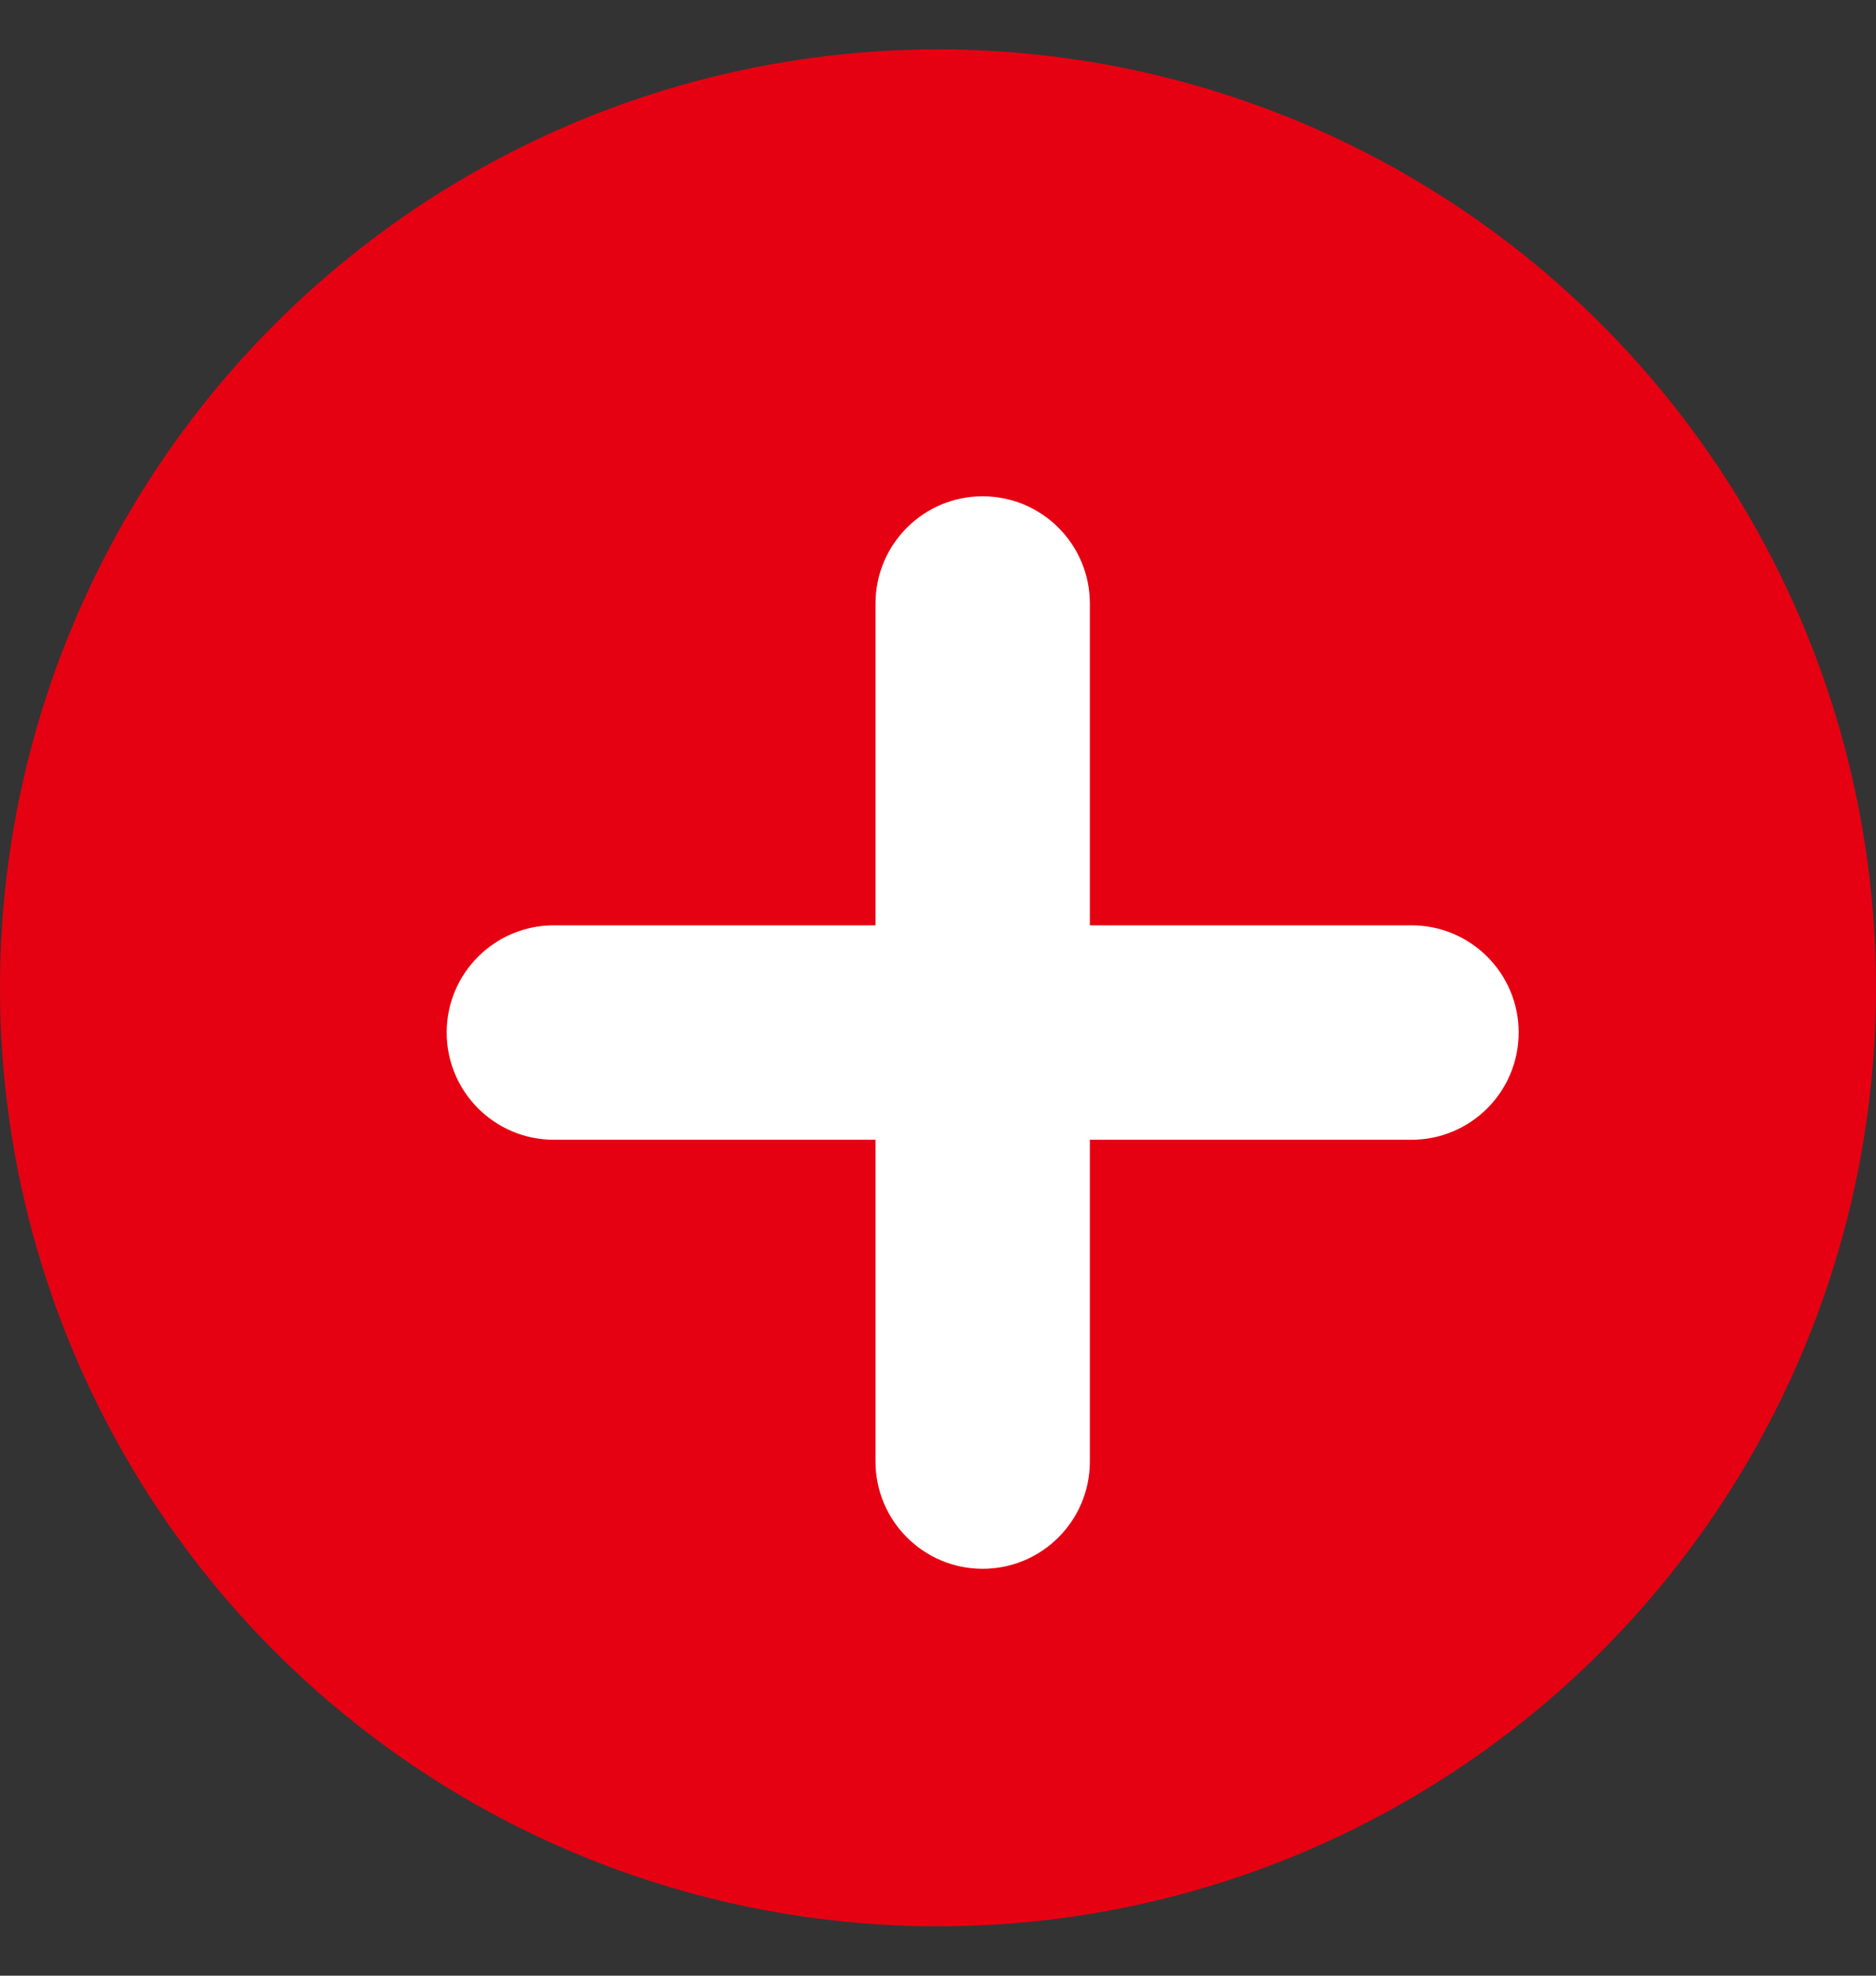 <svg width="19" height="20" viewBox="0 0 19 20" fill="none"
  xmlns="http://www.w3.org/2000/svg">
  <rect x="0" y="0" width="19" height="20" fill="#333333" stroke="none"/>
  <circle cx="9.5" cy="10" r="9.5" fill="#E60112"/>
  <path fill-rule="evenodd" clip-rule="evenodd" d="M9.952 5.024C10.552 5.024 11.038 5.51 11.038 6.11V14.795C11.038 15.395 10.552 15.881 9.952 15.881C9.353 15.881 8.867 15.395 8.867 14.795V6.11C8.867 5.51 9.353 5.024 9.952 5.024Z" fill="white"/>
  <path fill-rule="evenodd" clip-rule="evenodd" d="M4.524 10.452C4.524 9.853 5.01 9.367 5.61 9.367H14.295C14.895 9.367 15.381 9.853 15.381 10.452C15.381 11.052 14.895 11.538 14.295 11.538H5.61C5.01 11.538 4.524 11.052 4.524 10.452Z" fill="white"/>
</svg>
